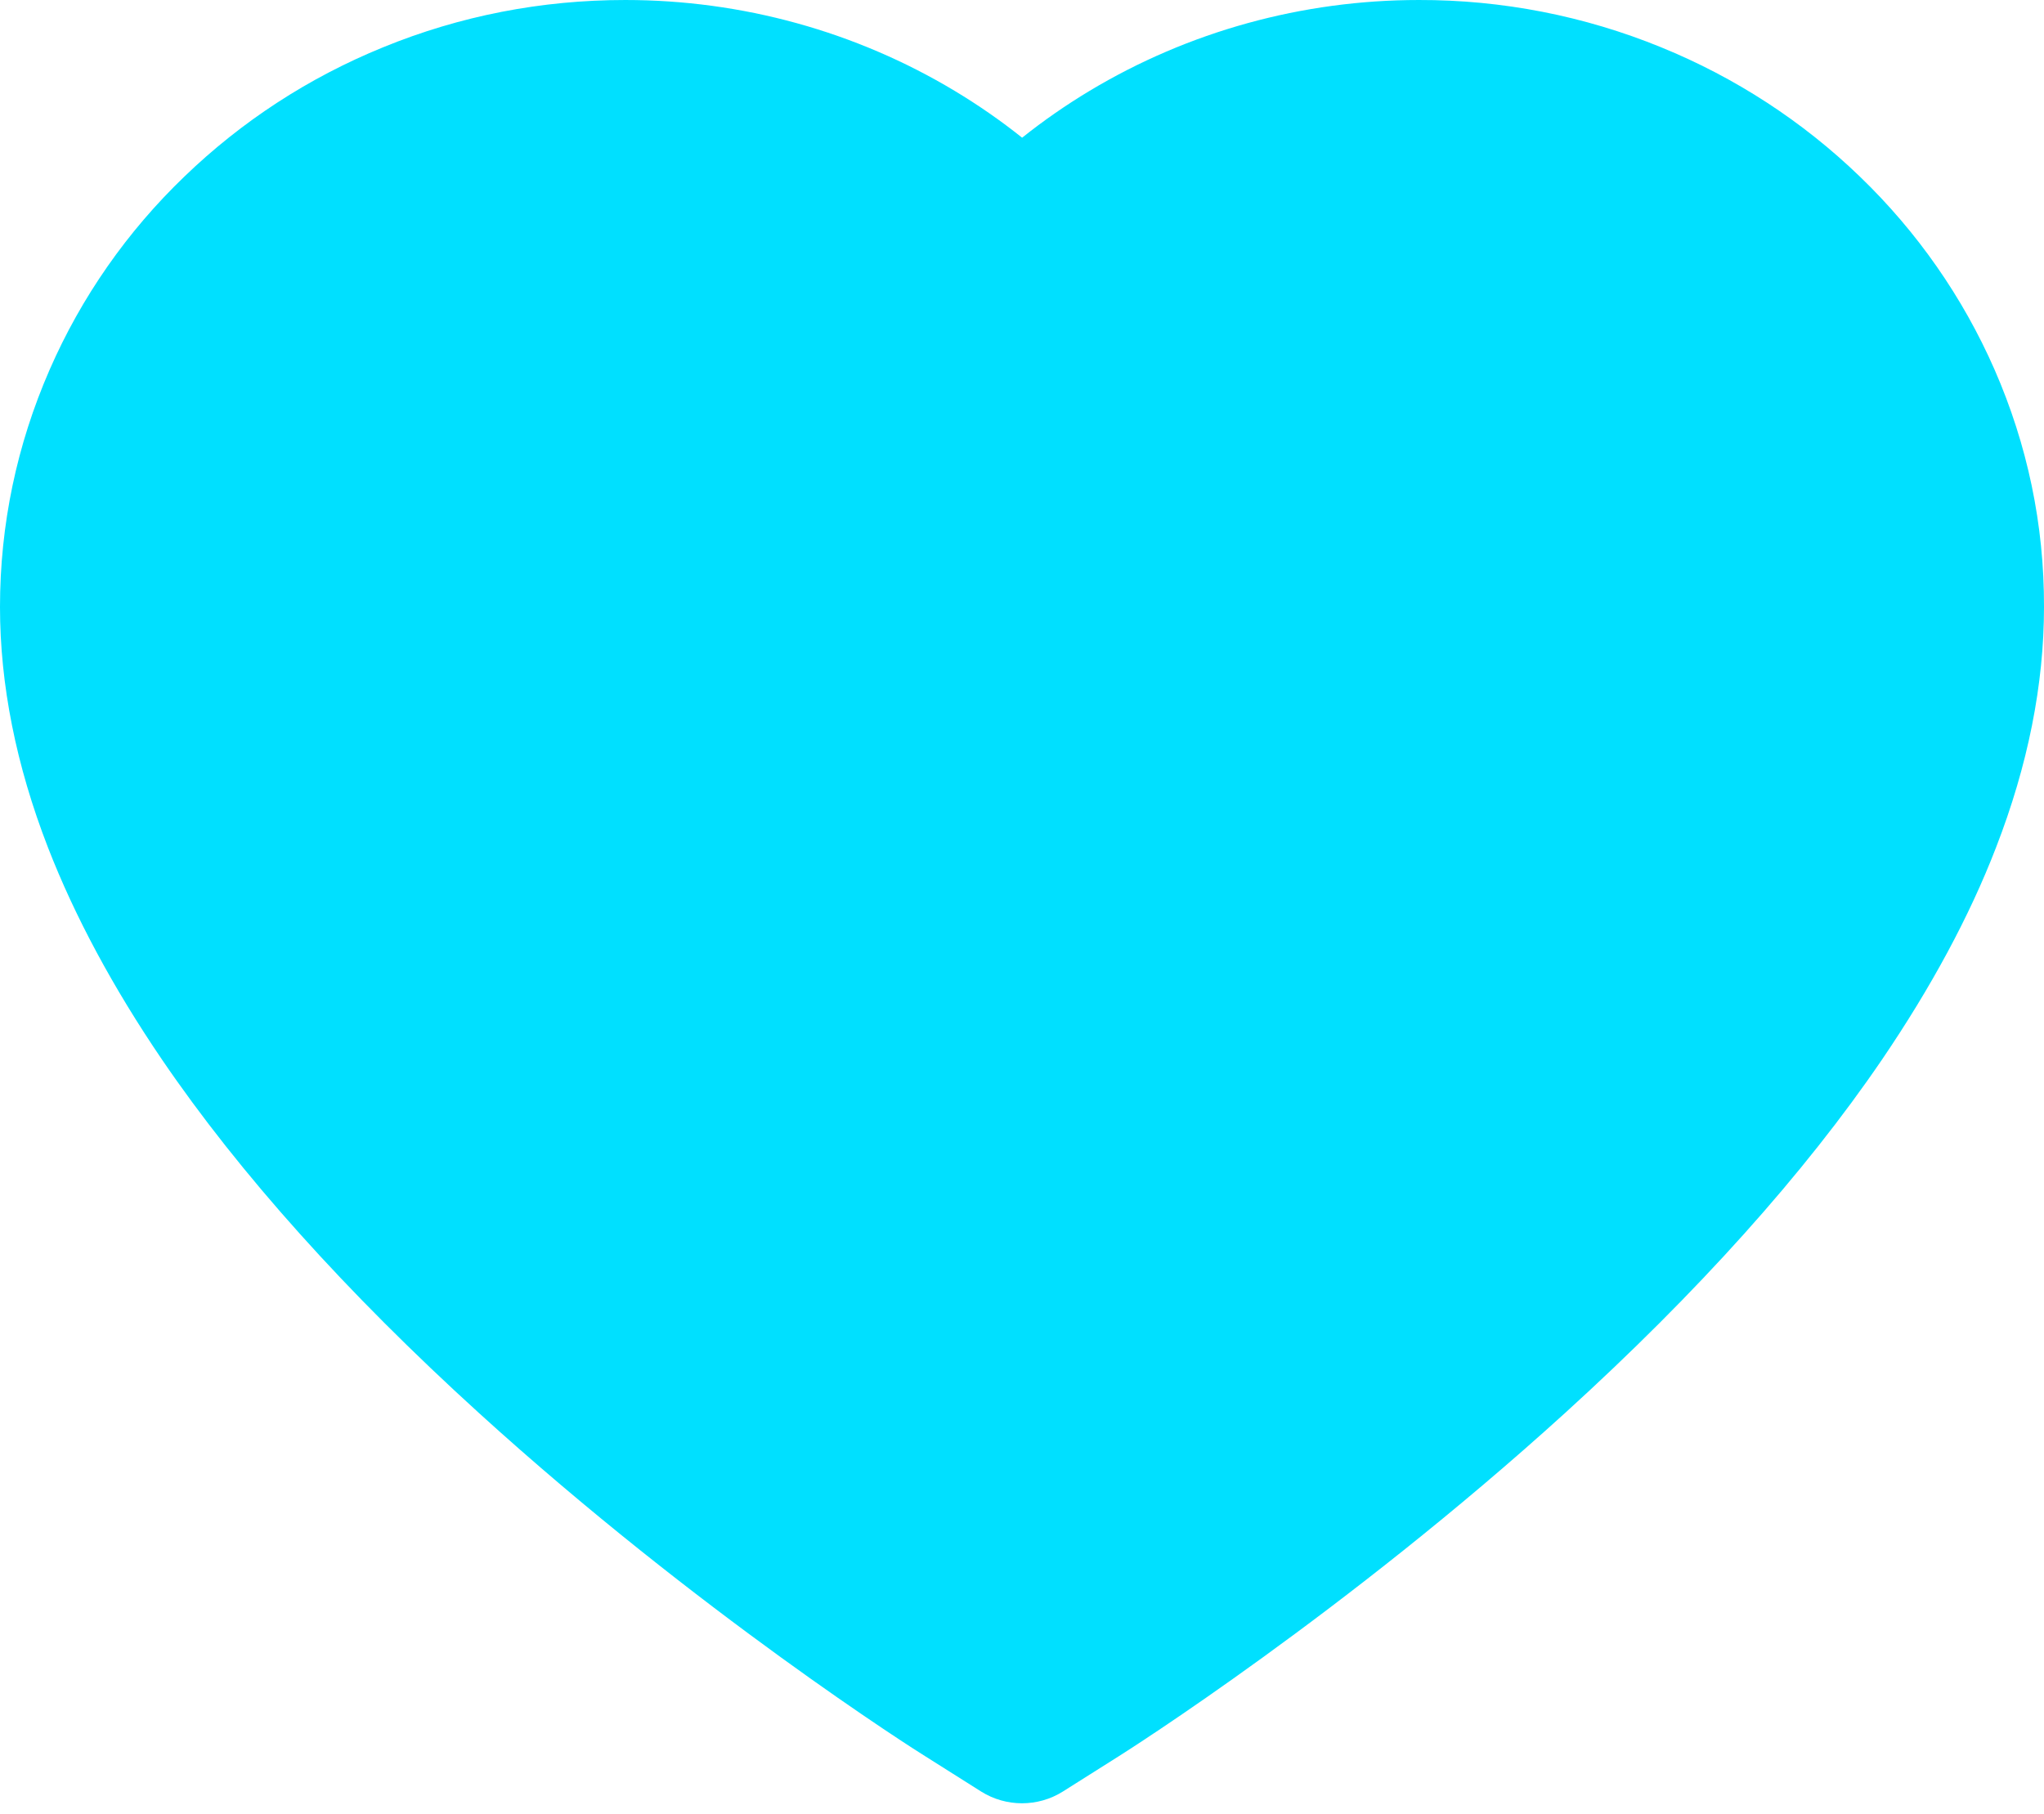 <?xml version="1.0" encoding="UTF-8"?>
<svg xmlns="http://www.w3.org/2000/svg" width="80" height="71" viewBox="0 0 80 71" fill="none">
  <path d="M78.064 14.466C76.823 11.635 75.034 9.07 72.795 6.914C70.556 4.751 67.915 3.033 65.017 1.852C62.011 0.622 58.788 -0.007 55.534 6.41089e-05C50.969 6.41089e-05 46.515 1.231 42.644 3.557C41.718 4.114 40.838 4.725 40.005 5.39C39.171 4.725 38.291 4.114 37.365 3.557C33.495 1.231 29.04 6.41089e-05 24.475 6.41089e-05C21.188 6.41089e-05 18.002 0.62 14.992 1.852C12.085 3.037 9.464 4.743 7.214 6.914C4.973 9.067 3.183 11.633 1.945 14.466C0.657 17.412 0 20.54 0 23.76C0 26.797 0.63 29.962 1.88 33.181C2.926 35.872 4.426 38.663 6.343 41.481C9.381 45.941 13.557 50.593 18.743 55.309C27.337 63.125 35.847 68.525 36.208 68.744L38.403 70.13C39.375 70.741 40.625 70.741 41.597 70.13L43.792 68.744C44.153 68.516 52.654 63.125 61.257 55.309C66.443 50.593 70.619 45.941 73.657 41.481C75.573 38.663 77.083 35.872 78.12 33.181C79.37 29.962 80 26.797 80 23.76C80.009 20.54 79.352 17.412 78.064 14.466Z" fill="#00e0ff"></path>
</svg>
